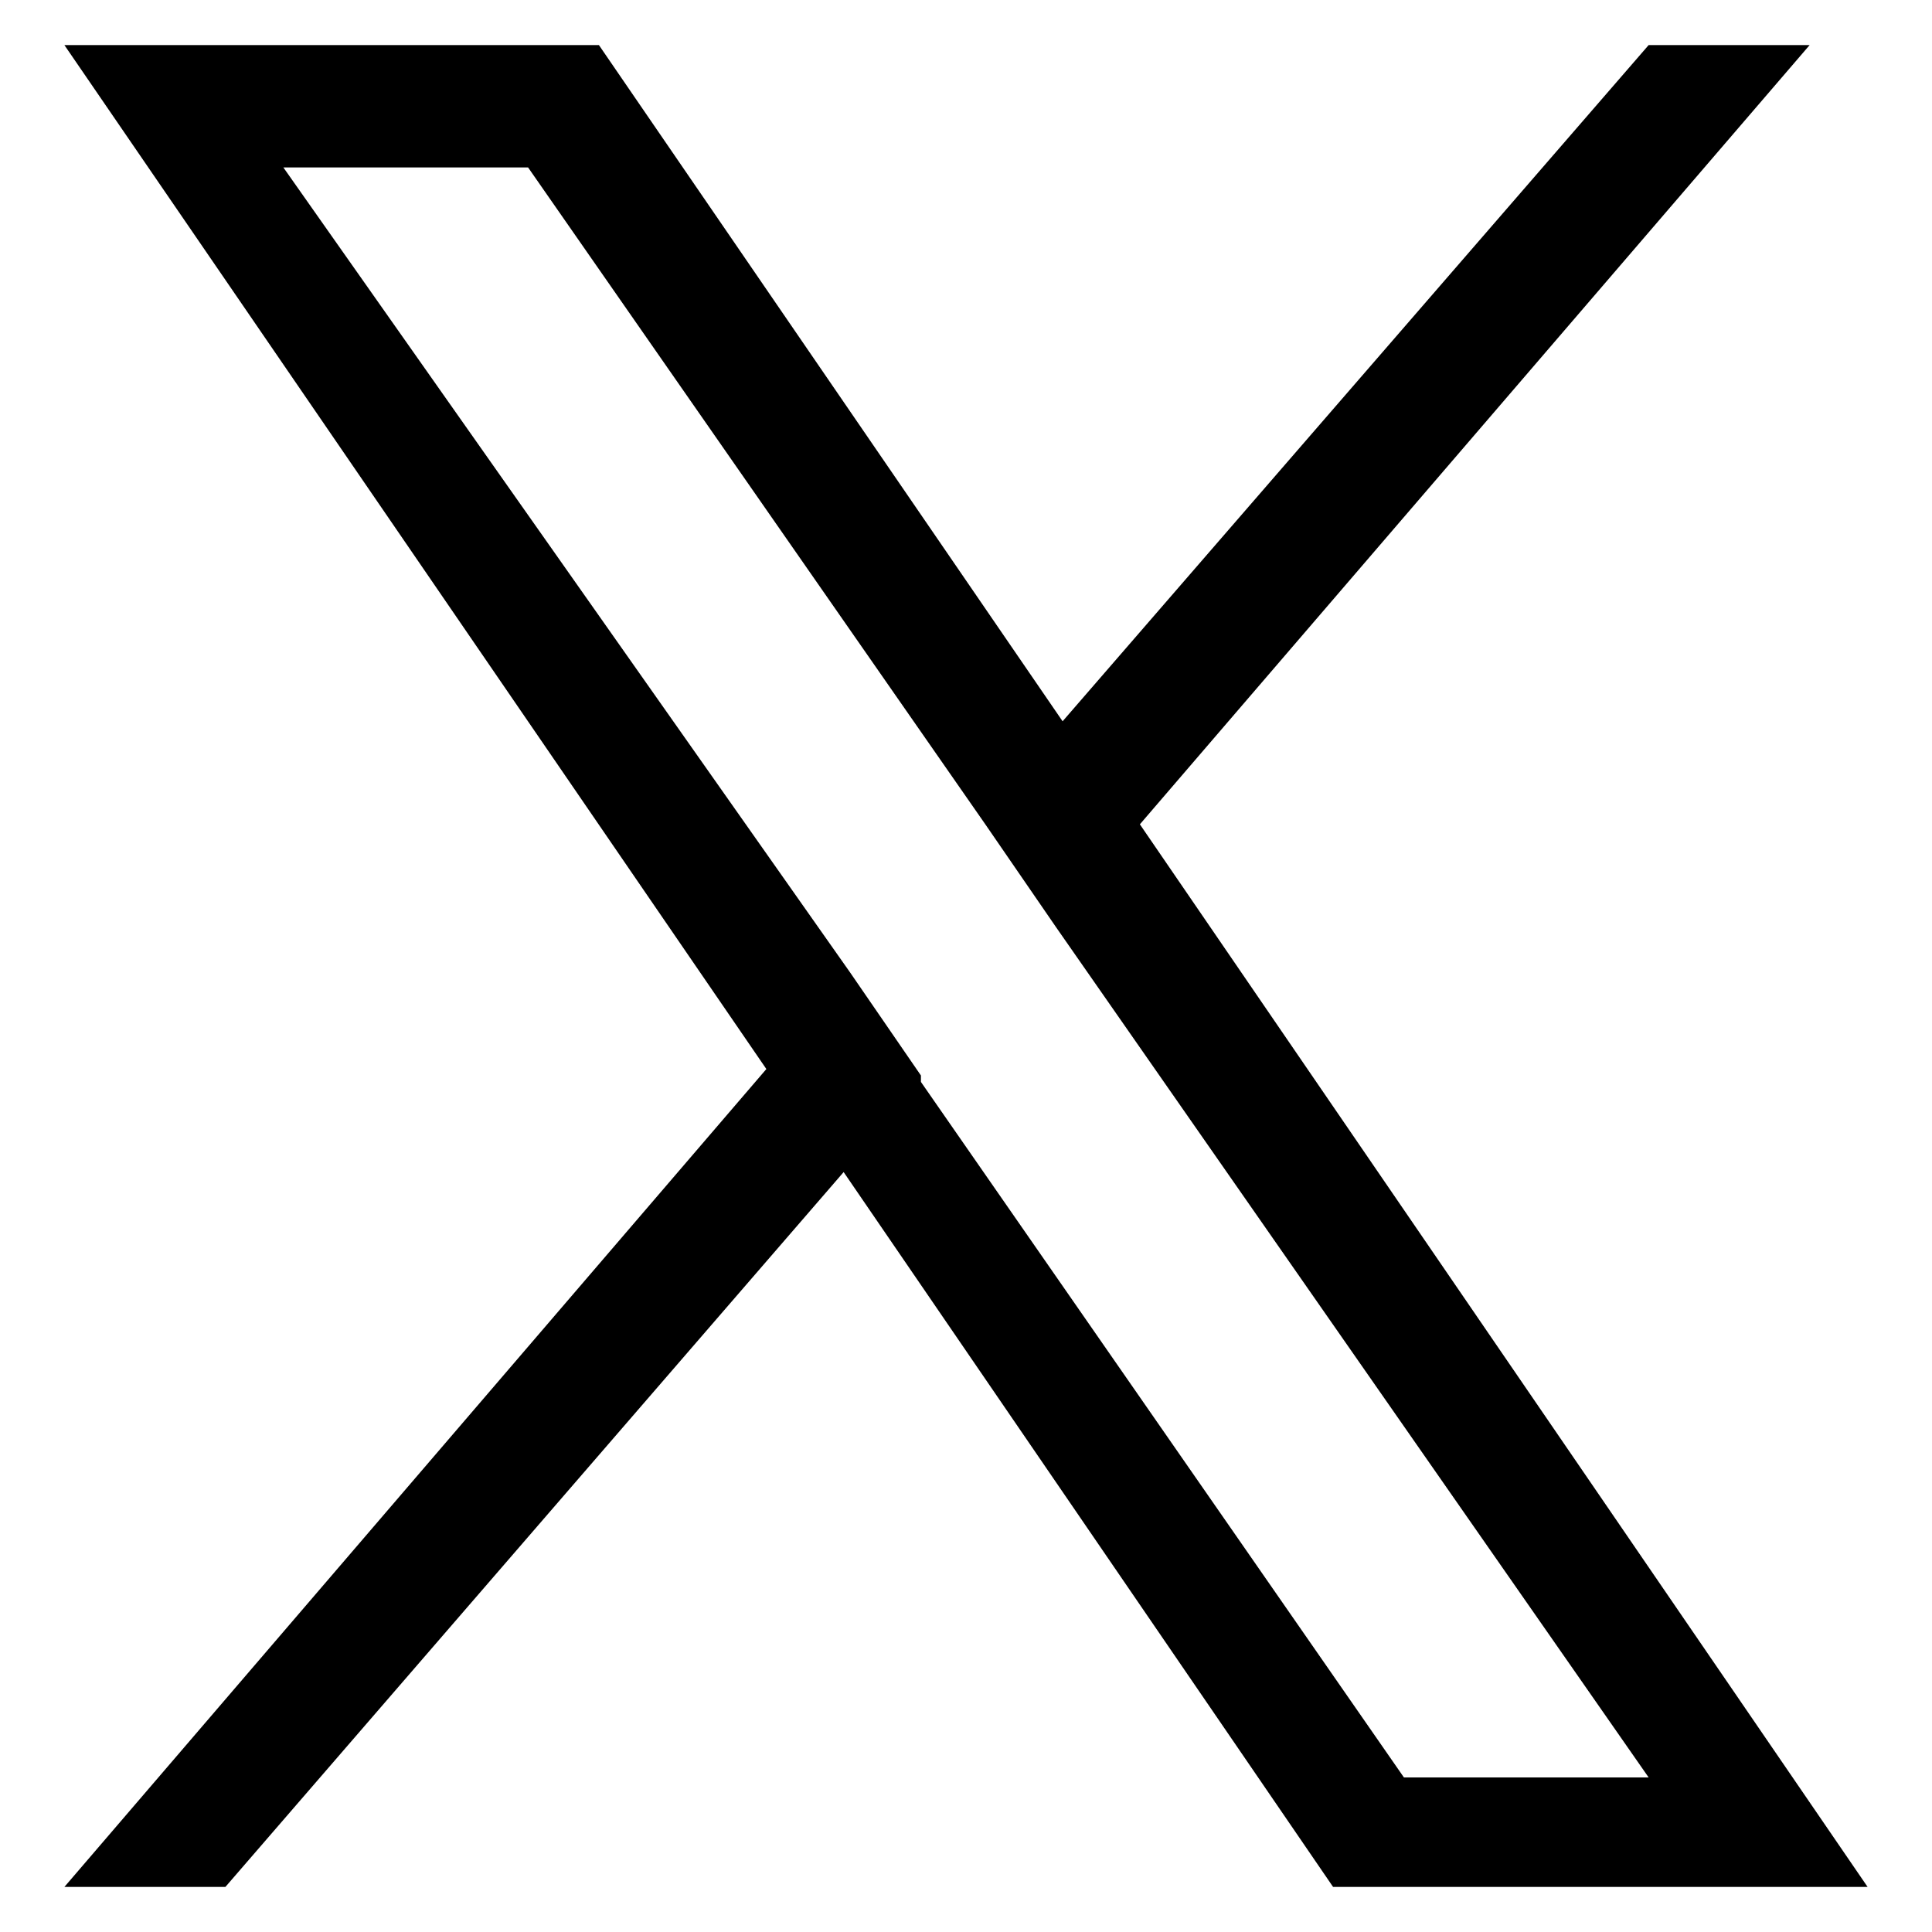 <svg data-name="レイヤー 1" xmlns="http://www.w3.org/2000/svg" viewBox="0 0 30 30"><path d="M17.7 12.8 28.1.7h-2.5l-9.1 10.5L9.3.7H1l10.9 15.9L1 29.3h2.5l9.6-11.1 7.6 11.1H29L17.7 12.8zm-3.4 3.9-1.1-1.6L4.4 2.6h3.8l7.1 10.2 1.1 1.6 9.2 13.2h-3.8l-7.5-10.8z" style="fill:#000;stroke-width:0"/></svg>
